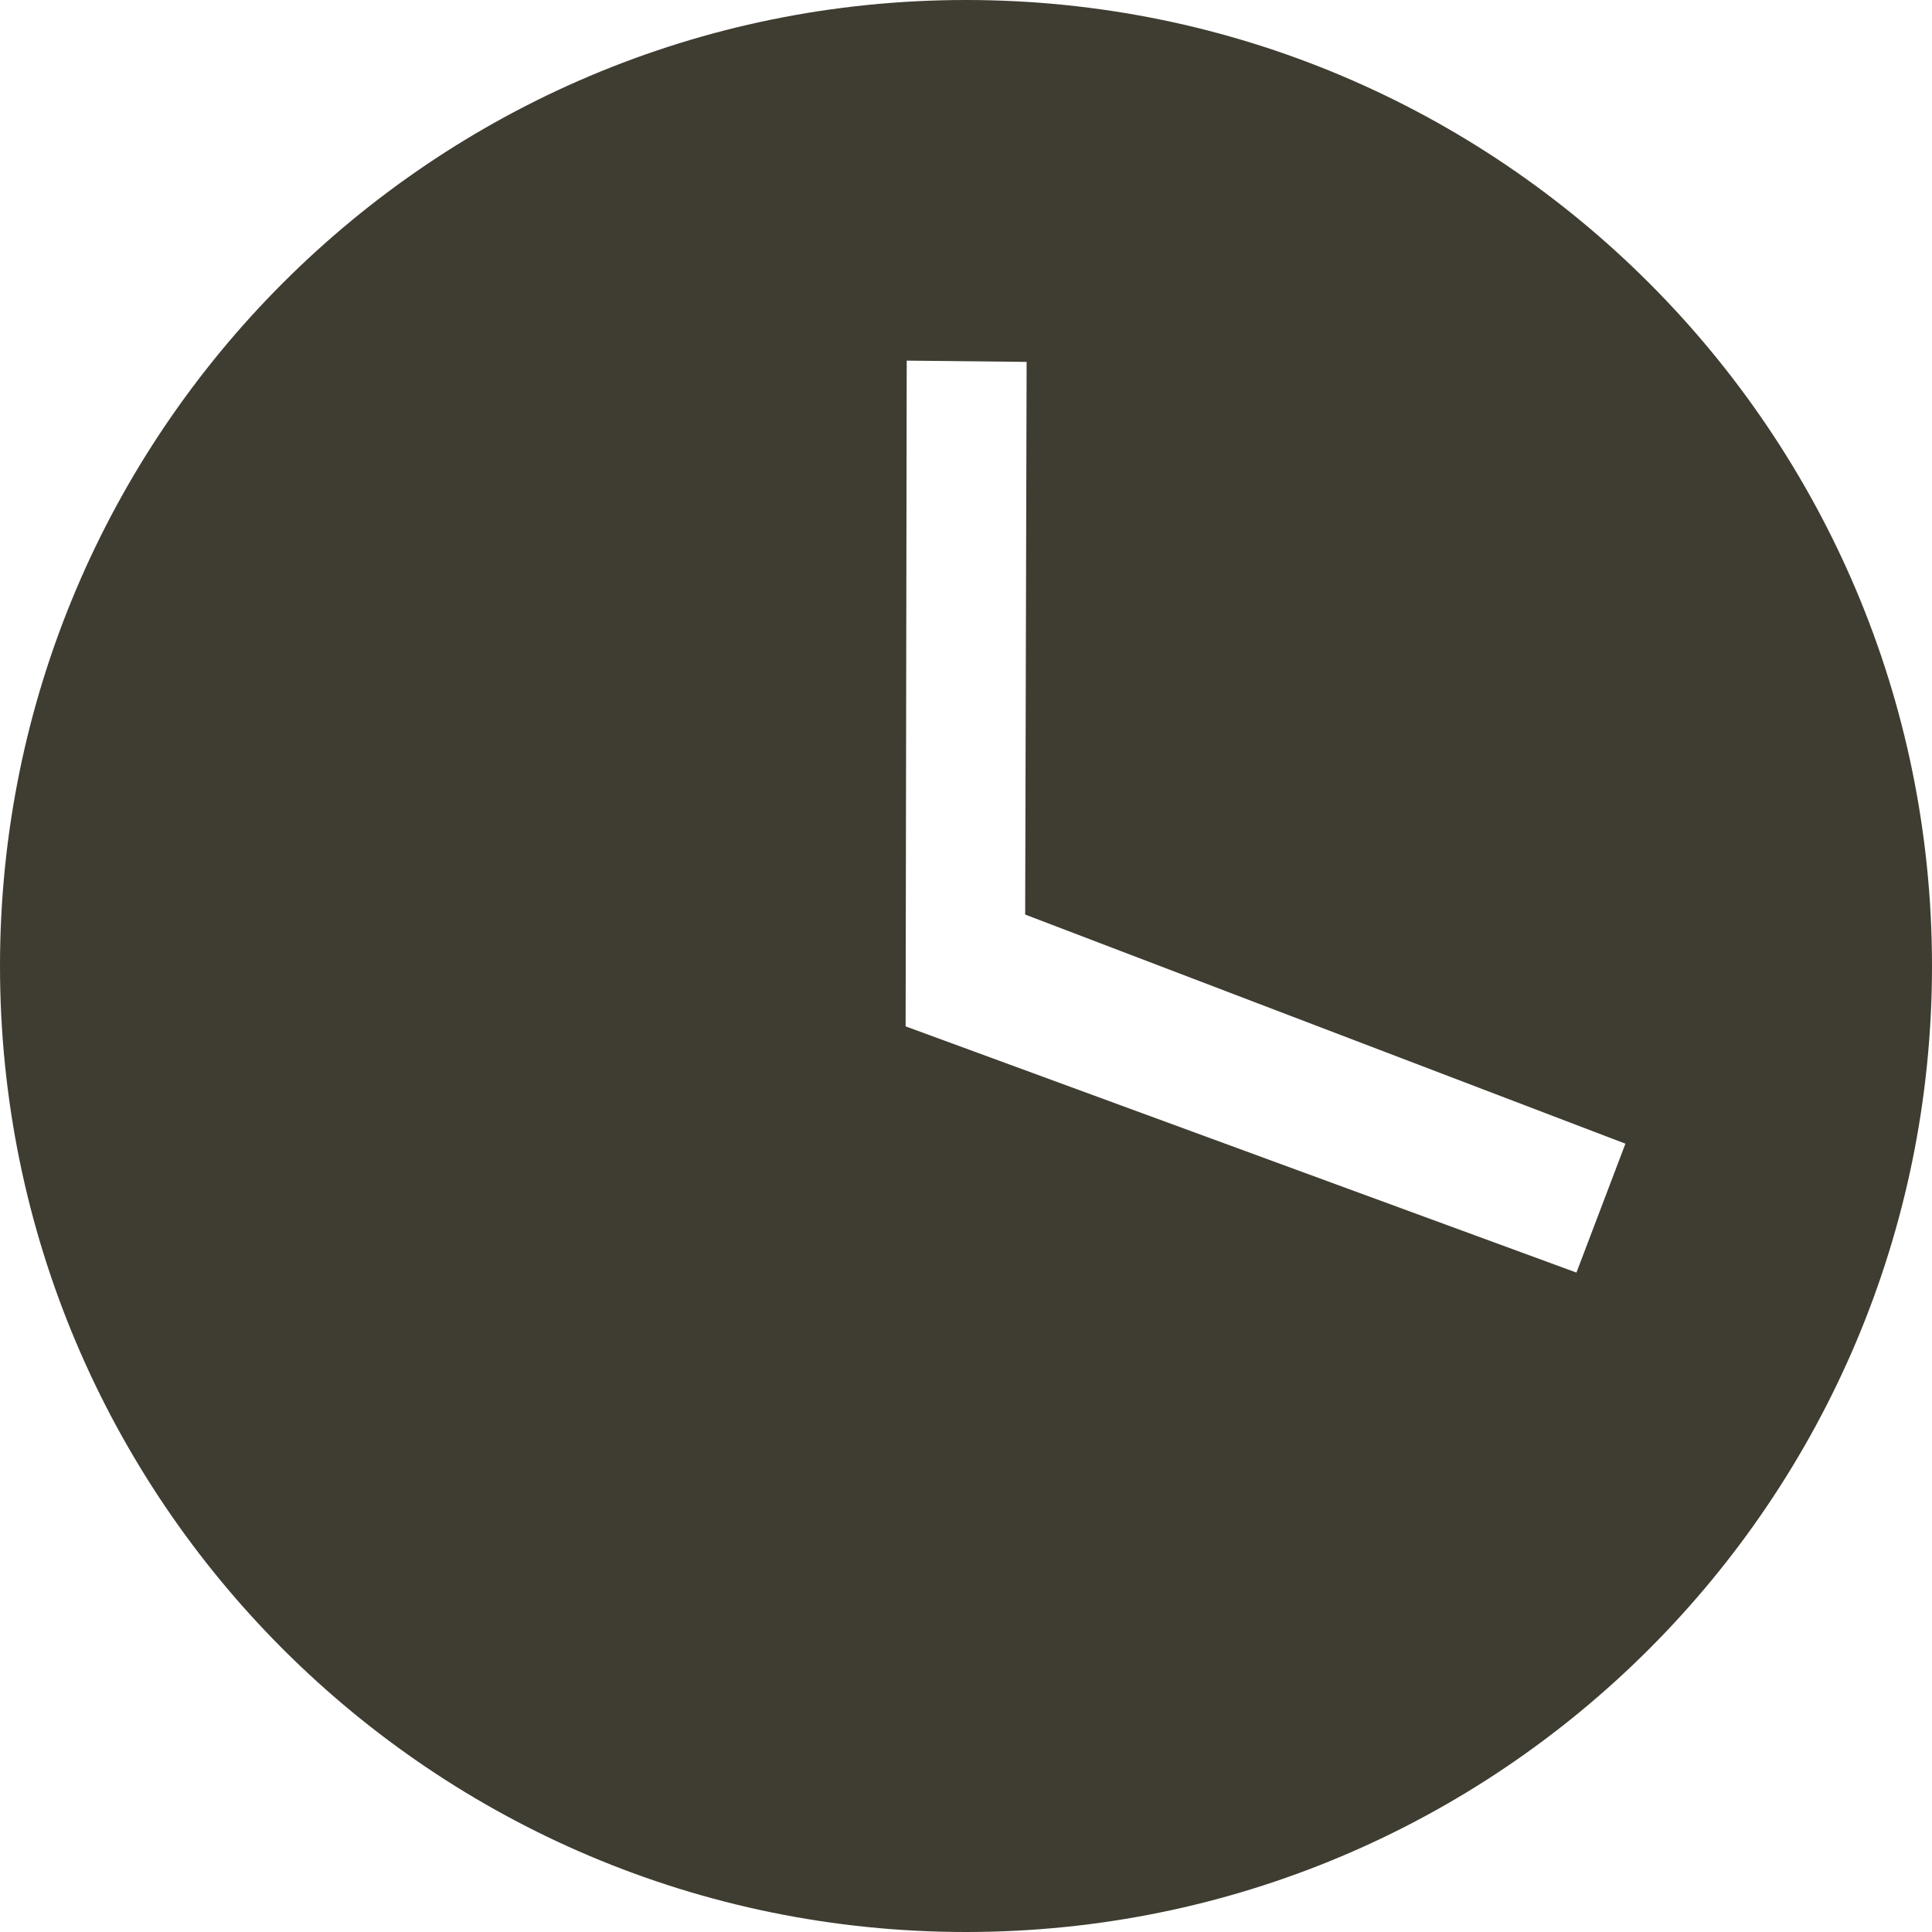 <?xml version="1.0" encoding="UTF-8"?> <svg xmlns="http://www.w3.org/2000/svg" width="32" height="32" viewBox="0 0 32 32" fill="none"><path fill-rule="evenodd" clip-rule="evenodd" d="M0 16C0 24.838 7.162 32 16 32C24.836 32 32 24.838 32 16C32 7.164 24.836 0 16 0C7.162 0 0 7.164 0 16ZM15.018 5.973L17.004 5.994L16.98 15.148L26.922 18.943L26.111 21.078L15 17L15.018 5.973Z" fill="#3F3C31"></path></svg> 